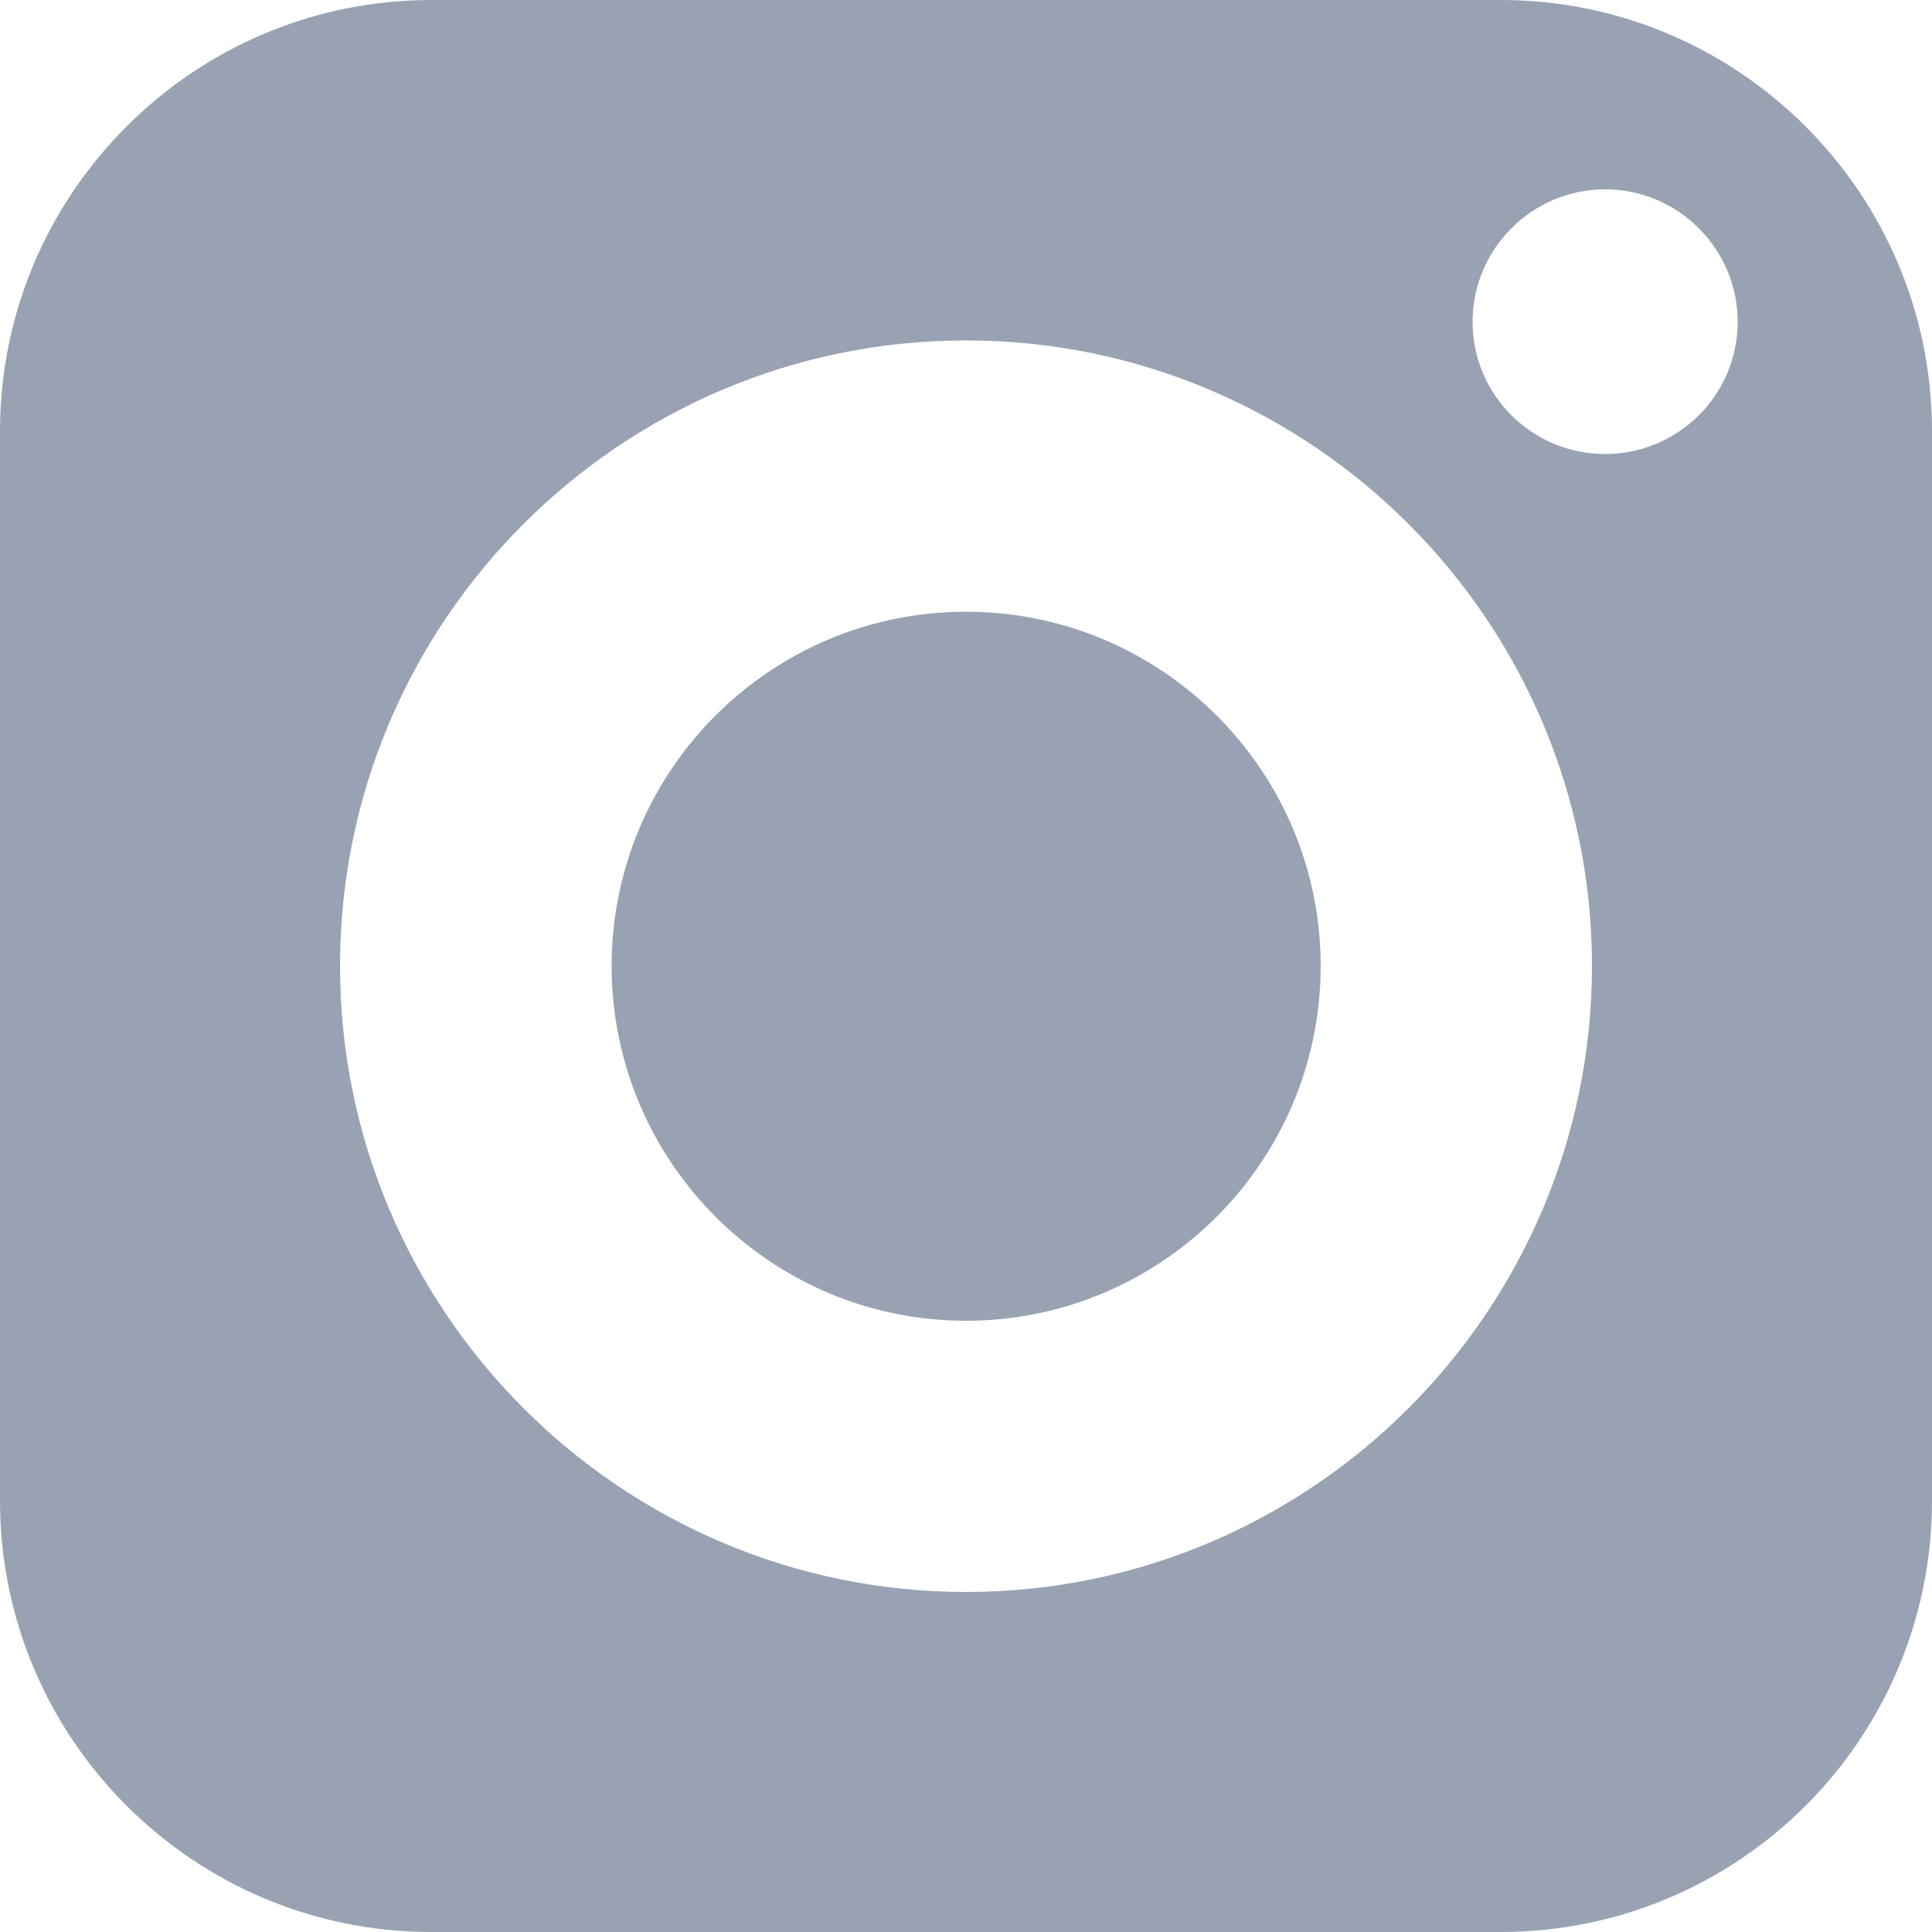 <svg width="24" height="24" viewBox="0 0 24 24" fill="none" xmlns="http://www.w3.org/2000/svg">
<g clip-path="url(#clip0_553_10245)">
<path d="M12 7.599C9.571 7.599 7.598 9.571 7.598 12C7.598 14.429 9.571 16.407 12 16.407C14.429 16.407 16.406 14.429 16.406 12C16.406 9.571 14.429 7.599 12 7.599Z" fill="#98A2B3"/>
<path d="M18.643 0H5.357C2.405 0 0 2.405 0 5.357V18.643C0 21.6 2.405 24 5.357 24H18.643C21.6 24 24 21.6 24 18.643V5.357C24 2.405 21.6 0 18.643 0ZM12 19.776C7.714 19.776 4.224 16.286 4.224 12C4.224 7.714 7.714 4.229 12 4.229C16.286 4.229 19.776 7.714 19.776 12C19.776 16.286 16.286 19.776 12 19.776ZM19.939 5.64C19.032 5.64 18.293 4.906 18.293 3.998C18.293 3.091 19.032 2.352 19.939 2.352C20.846 2.352 21.586 3.091 21.586 3.998C21.586 4.906 20.846 5.64 19.939 5.64Z" fill="#98A2B3"/>
</g>
<defs>
<clipPath id="clip0_553_10245">
<rect width="24" height="24" fill="white"/>
</clipPath>
</defs>
</svg>
